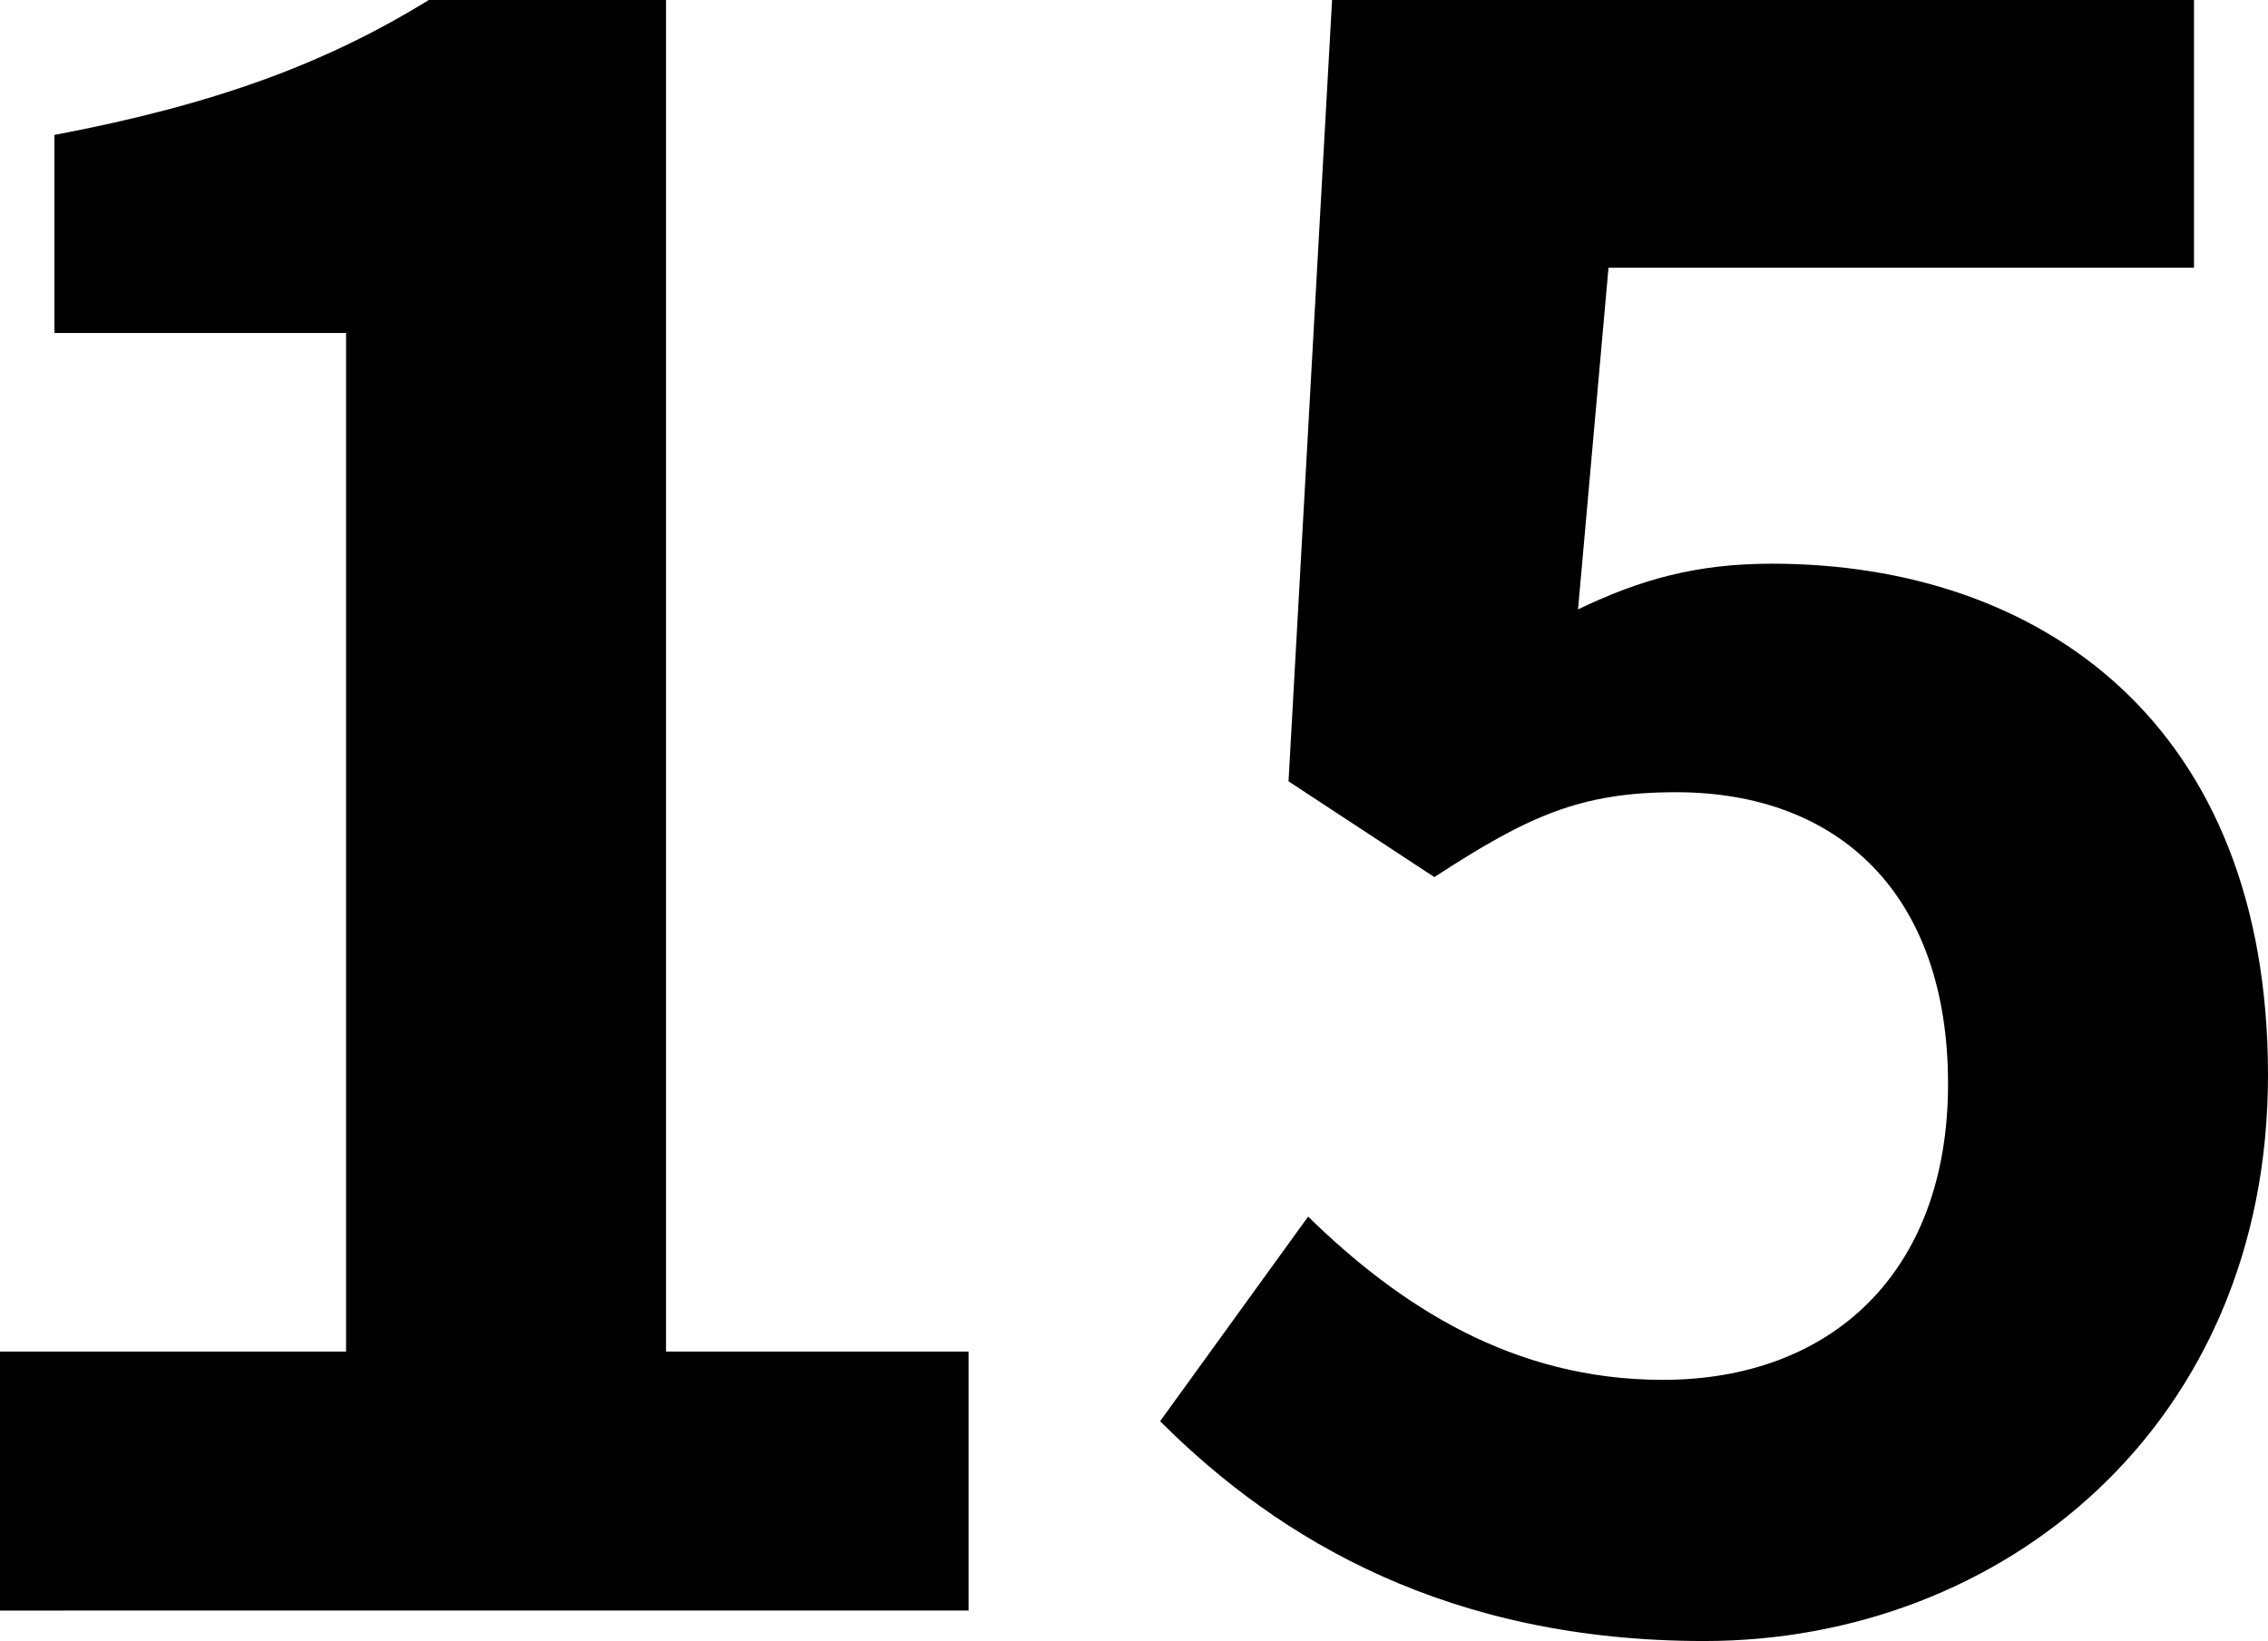 <?xml version="1.0" encoding="UTF-8"?><svg id="_レイヤー_2" xmlns="http://www.w3.org/2000/svg" viewBox="0 0 104.2 75.41"><g id="_レイヤー_1-2"><g><path d="m0,62.1h15.9V15.3H2.5V6.2c7.4-1.4,12.5-3.3,17.2-6.2h10.9v62.1h13.9v11.9H0v-11.9Z"/><path d="m53.3,65.3l6.8-9.4c4.2,4.1,9.4,7.5,16.3,7.5,7.7,0,13.1-4.9,13.1-13.6s-5-13.4-12.5-13.4c-4.4,0-6.8,1.1-11.1,3.9l-6.7-4.4L61.2,0h39.6v12.3h-26.9l-1.4,15.7c2.9-1.4,5.5-2.1,8.9-2.1,12.4,0,22.8,7.4,22.8,23.5s-12.2,26-25.9,26c-11.7,0-19.5-4.6-25-10.1Z"/></g></g></svg>